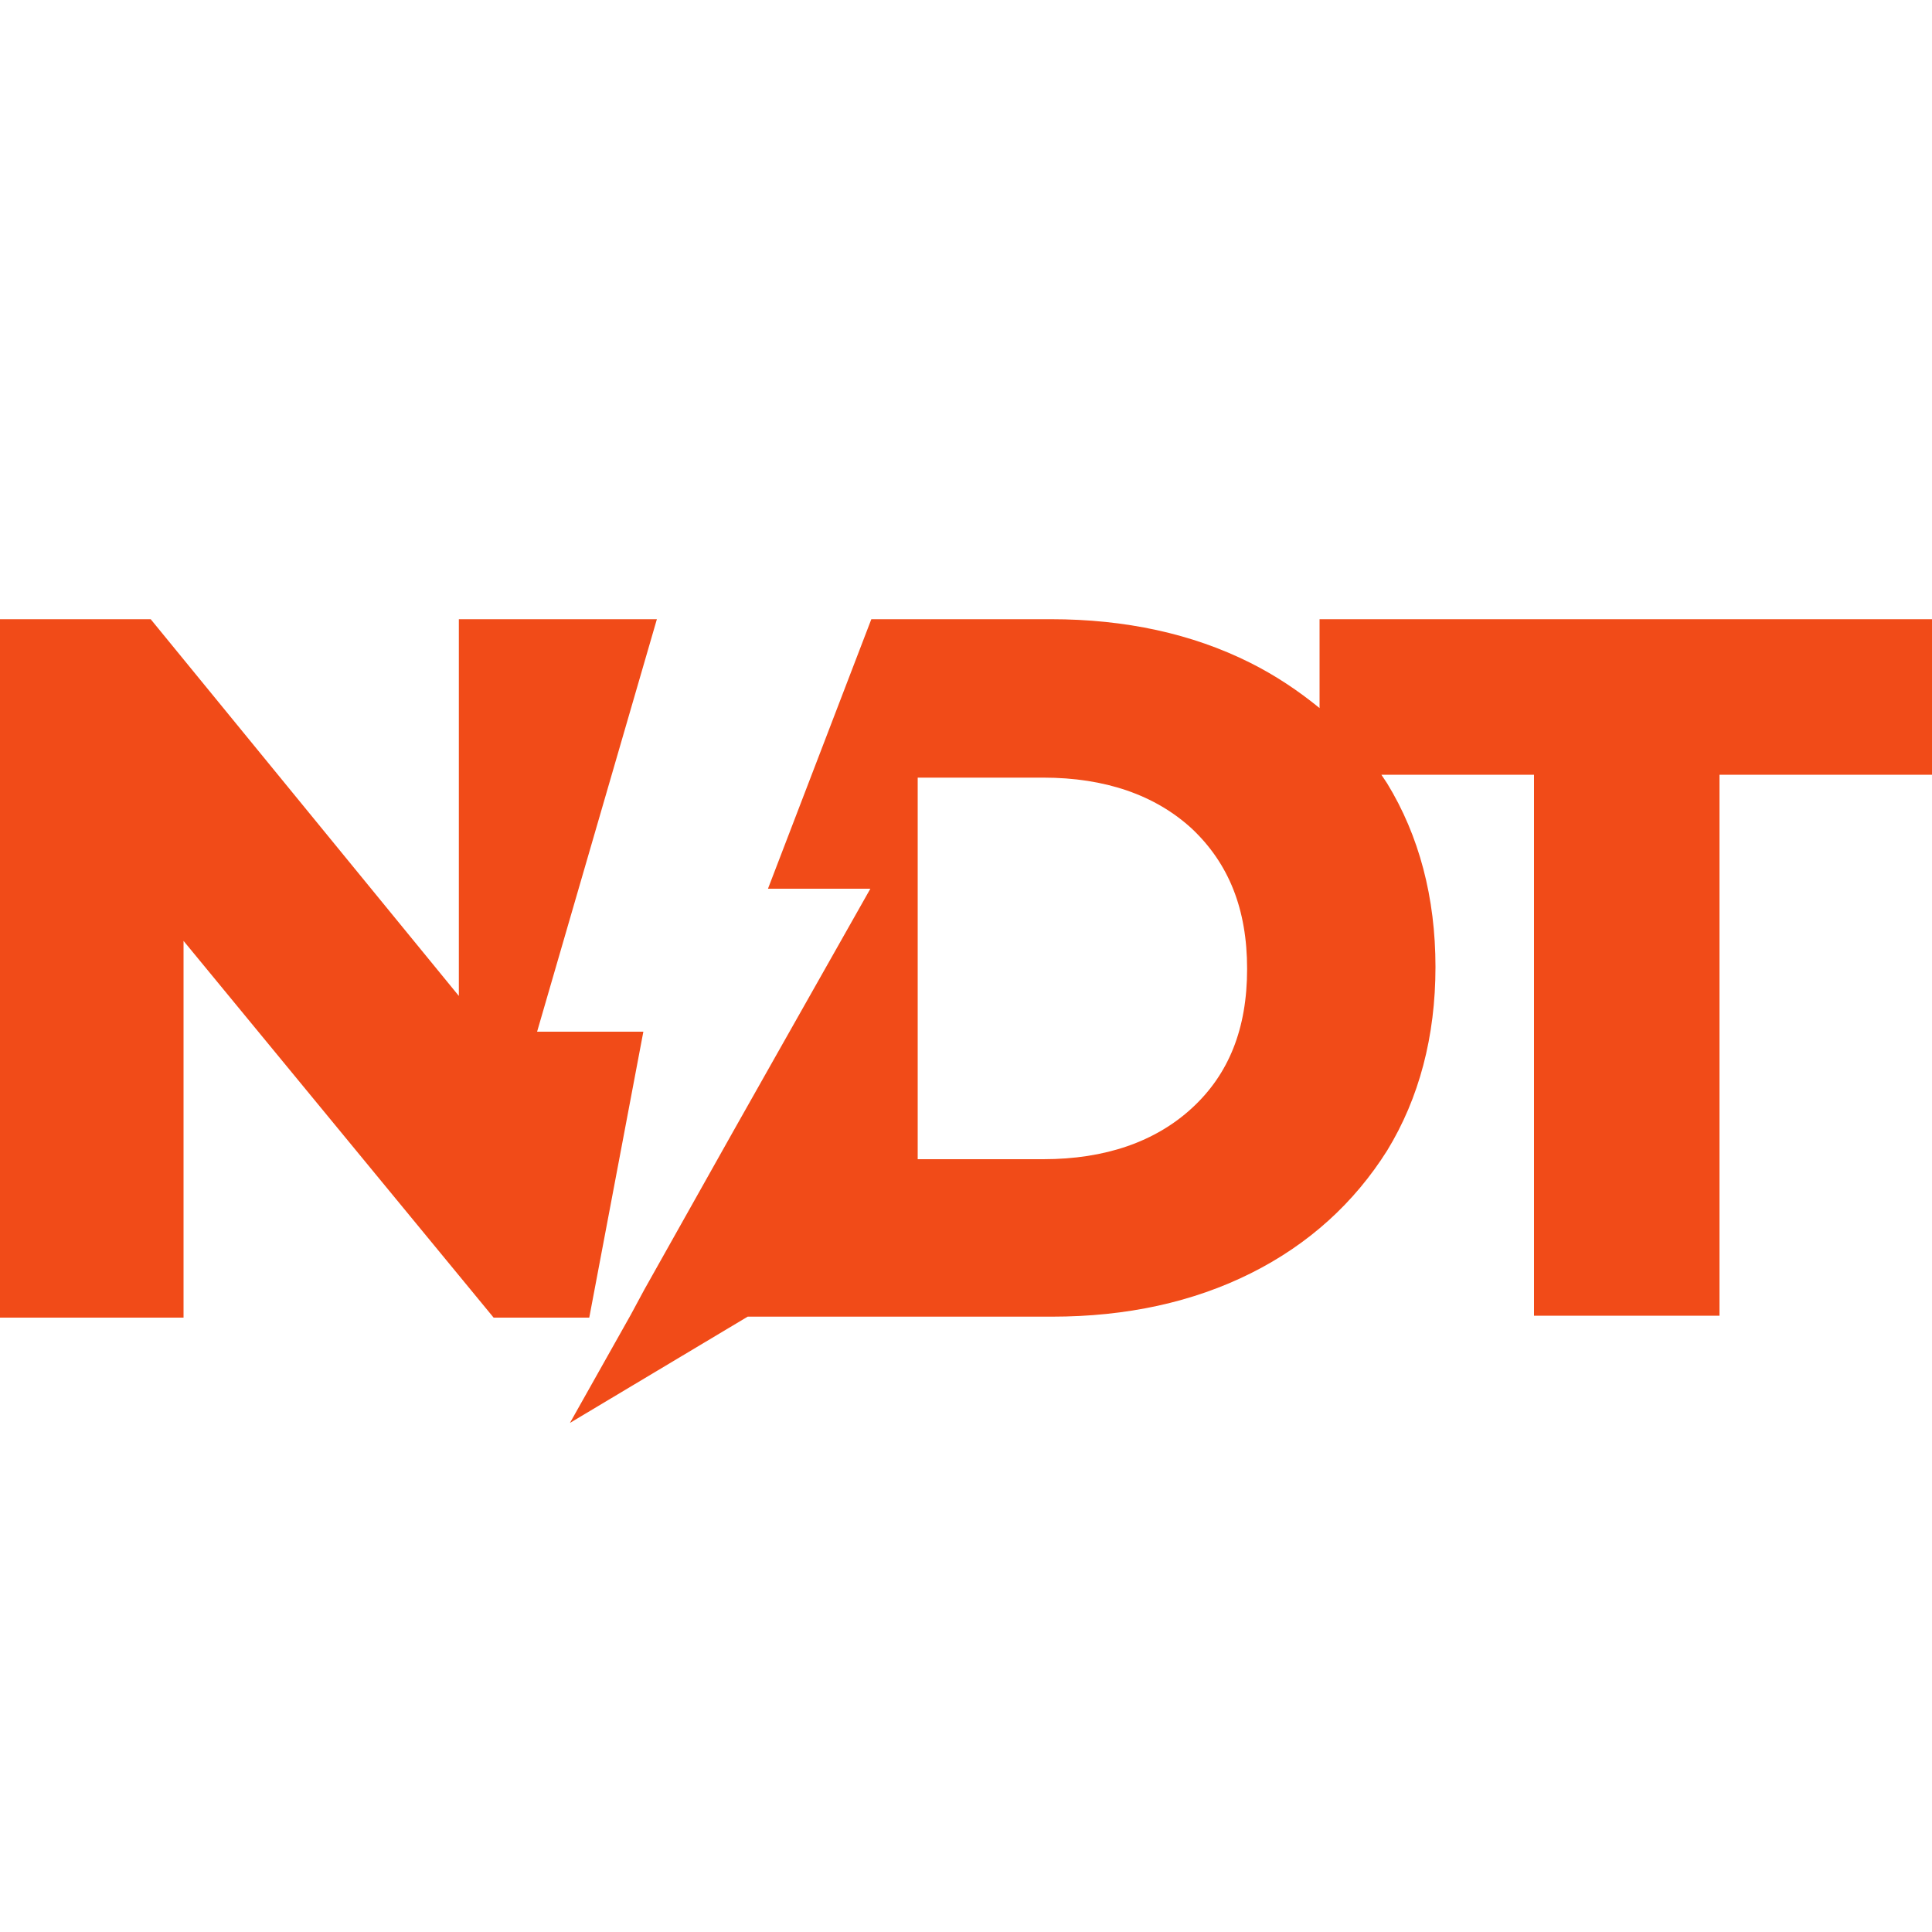 <?xml version="1.0" encoding="UTF-8"?> <!-- Generator: Adobe Illustrator 27.6.1, SVG Export Plug-In . SVG Version: 6.00 Build 0) --> <svg xmlns="http://www.w3.org/2000/svg" xmlns:xlink="http://www.w3.org/1999/xlink" id="Слой_1" x="0px" y="0px" viewBox="0 0 200 200" style="enable-background:new 0 0 200 200;" xml:space="preserve"> <style type="text/css"> .st0{fill:#F14B18;} </style> <g> <path class="st0" d="M136.6,64.1v9.2c-2.2-1.8-4.6-3.4-7.2-4.7c-6-3-12.9-4.5-20.6-4.5H90.2L79.5,92h10.6l-9.5,16.8l-4.8,8.5v0 l-9.1,16.2v0l-1.4,2.6l-6.3,11.2l18.4-11h31.5c7.7,0,14.6-1.5,20.6-4.5c6-3,10.7-7.3,14.1-12.7c3.3-5.4,5-11.8,5-19 c0-7.2-1.7-13.6-5-19c-0.2-0.3-0.4-0.6-0.6-0.9h15.8v56h19.2v-56H200V64.1H136.6z M123.4,114.7c-3.8,3.5-9,5.3-15.4,5.3H95V80.5h13 c6.4,0,11.6,1.8,15.4,5.3c3.8,3.6,5.7,8.3,5.7,14.5S127.2,111.2,123.4,114.7z"></path> <polygon class="st0" points="66.6,106.8 55.6,106.8 68,64.1 47.5,64.1 47.5,103.1 15.6,64.1 0,64.1 0,136.4 19,136.4 19,97.4 51.1,136.4 61,136.4 "></polygon> </g> </svg> 